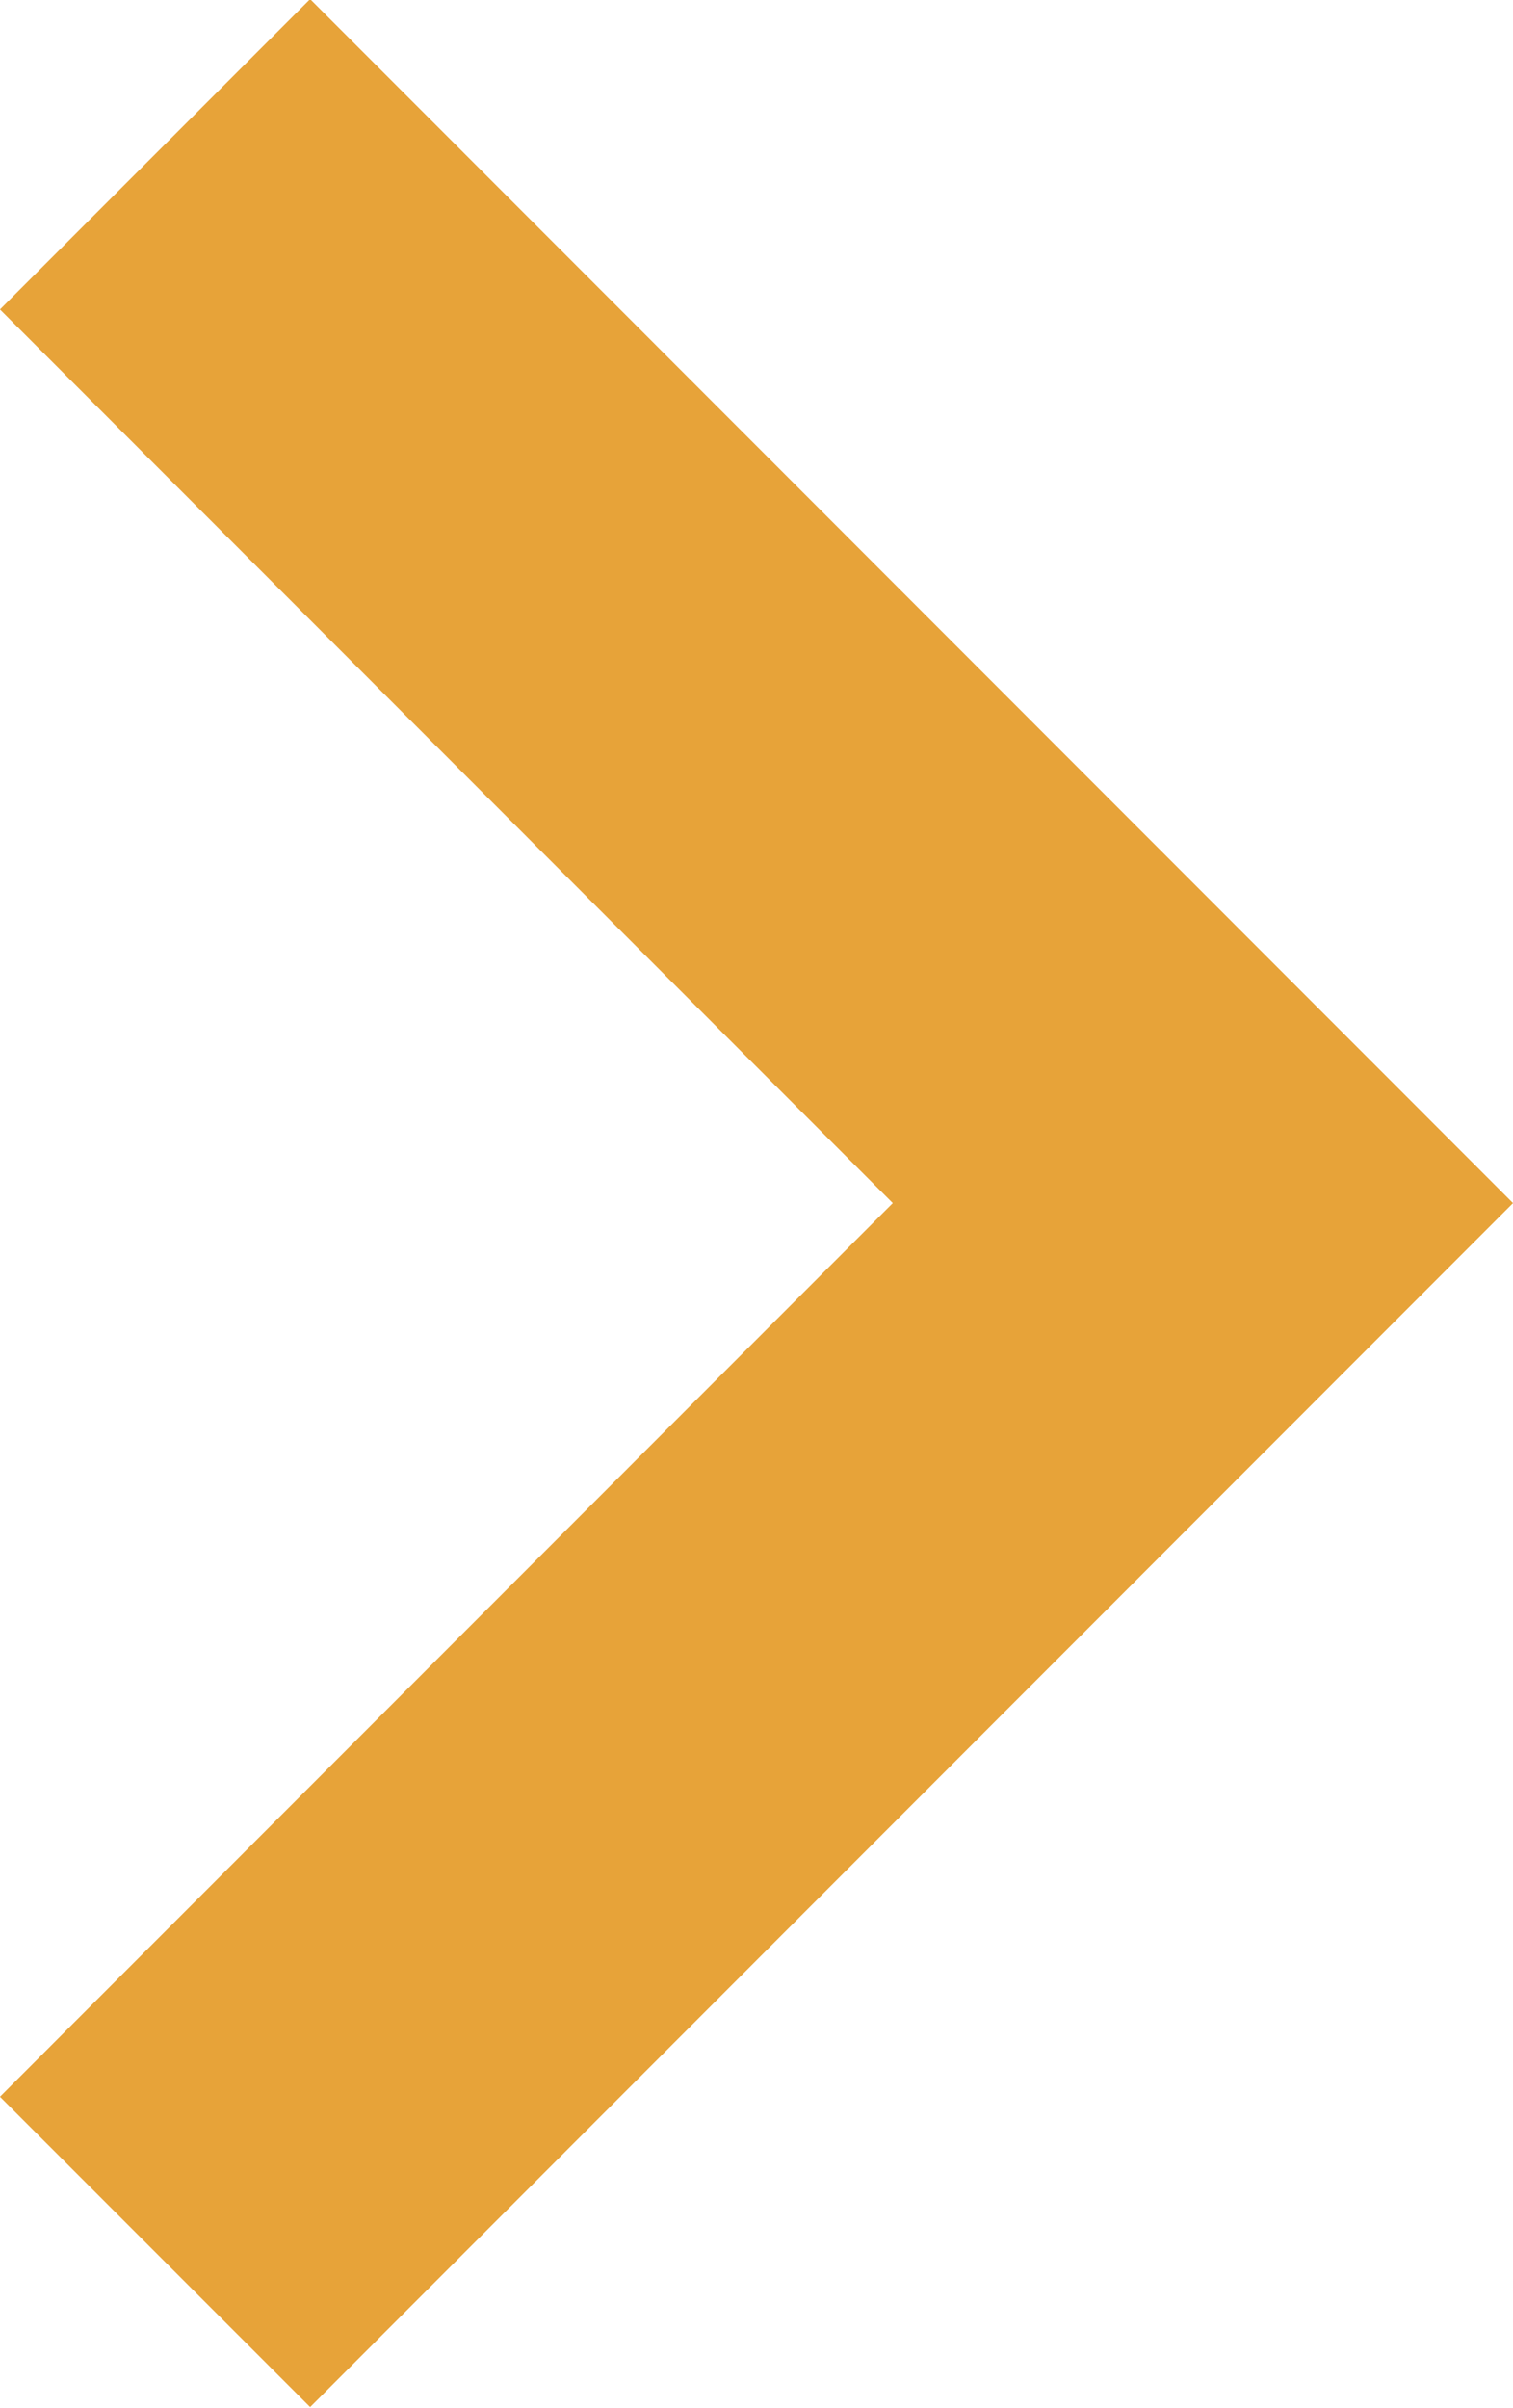 <svg xmlns="http://www.w3.org/2000/svg" width="6.899" height="10.972" viewBox="0 0 6.899 10.972">
  <path id="Path_5157" data-name="Path 5157" d="M13208.691,395.5l4.778,4.779-4.778,4.779" transform="translate(-13207.984 -394.797)" fill="none" stroke="#e7a339" stroke-width="2"/>
</svg>

